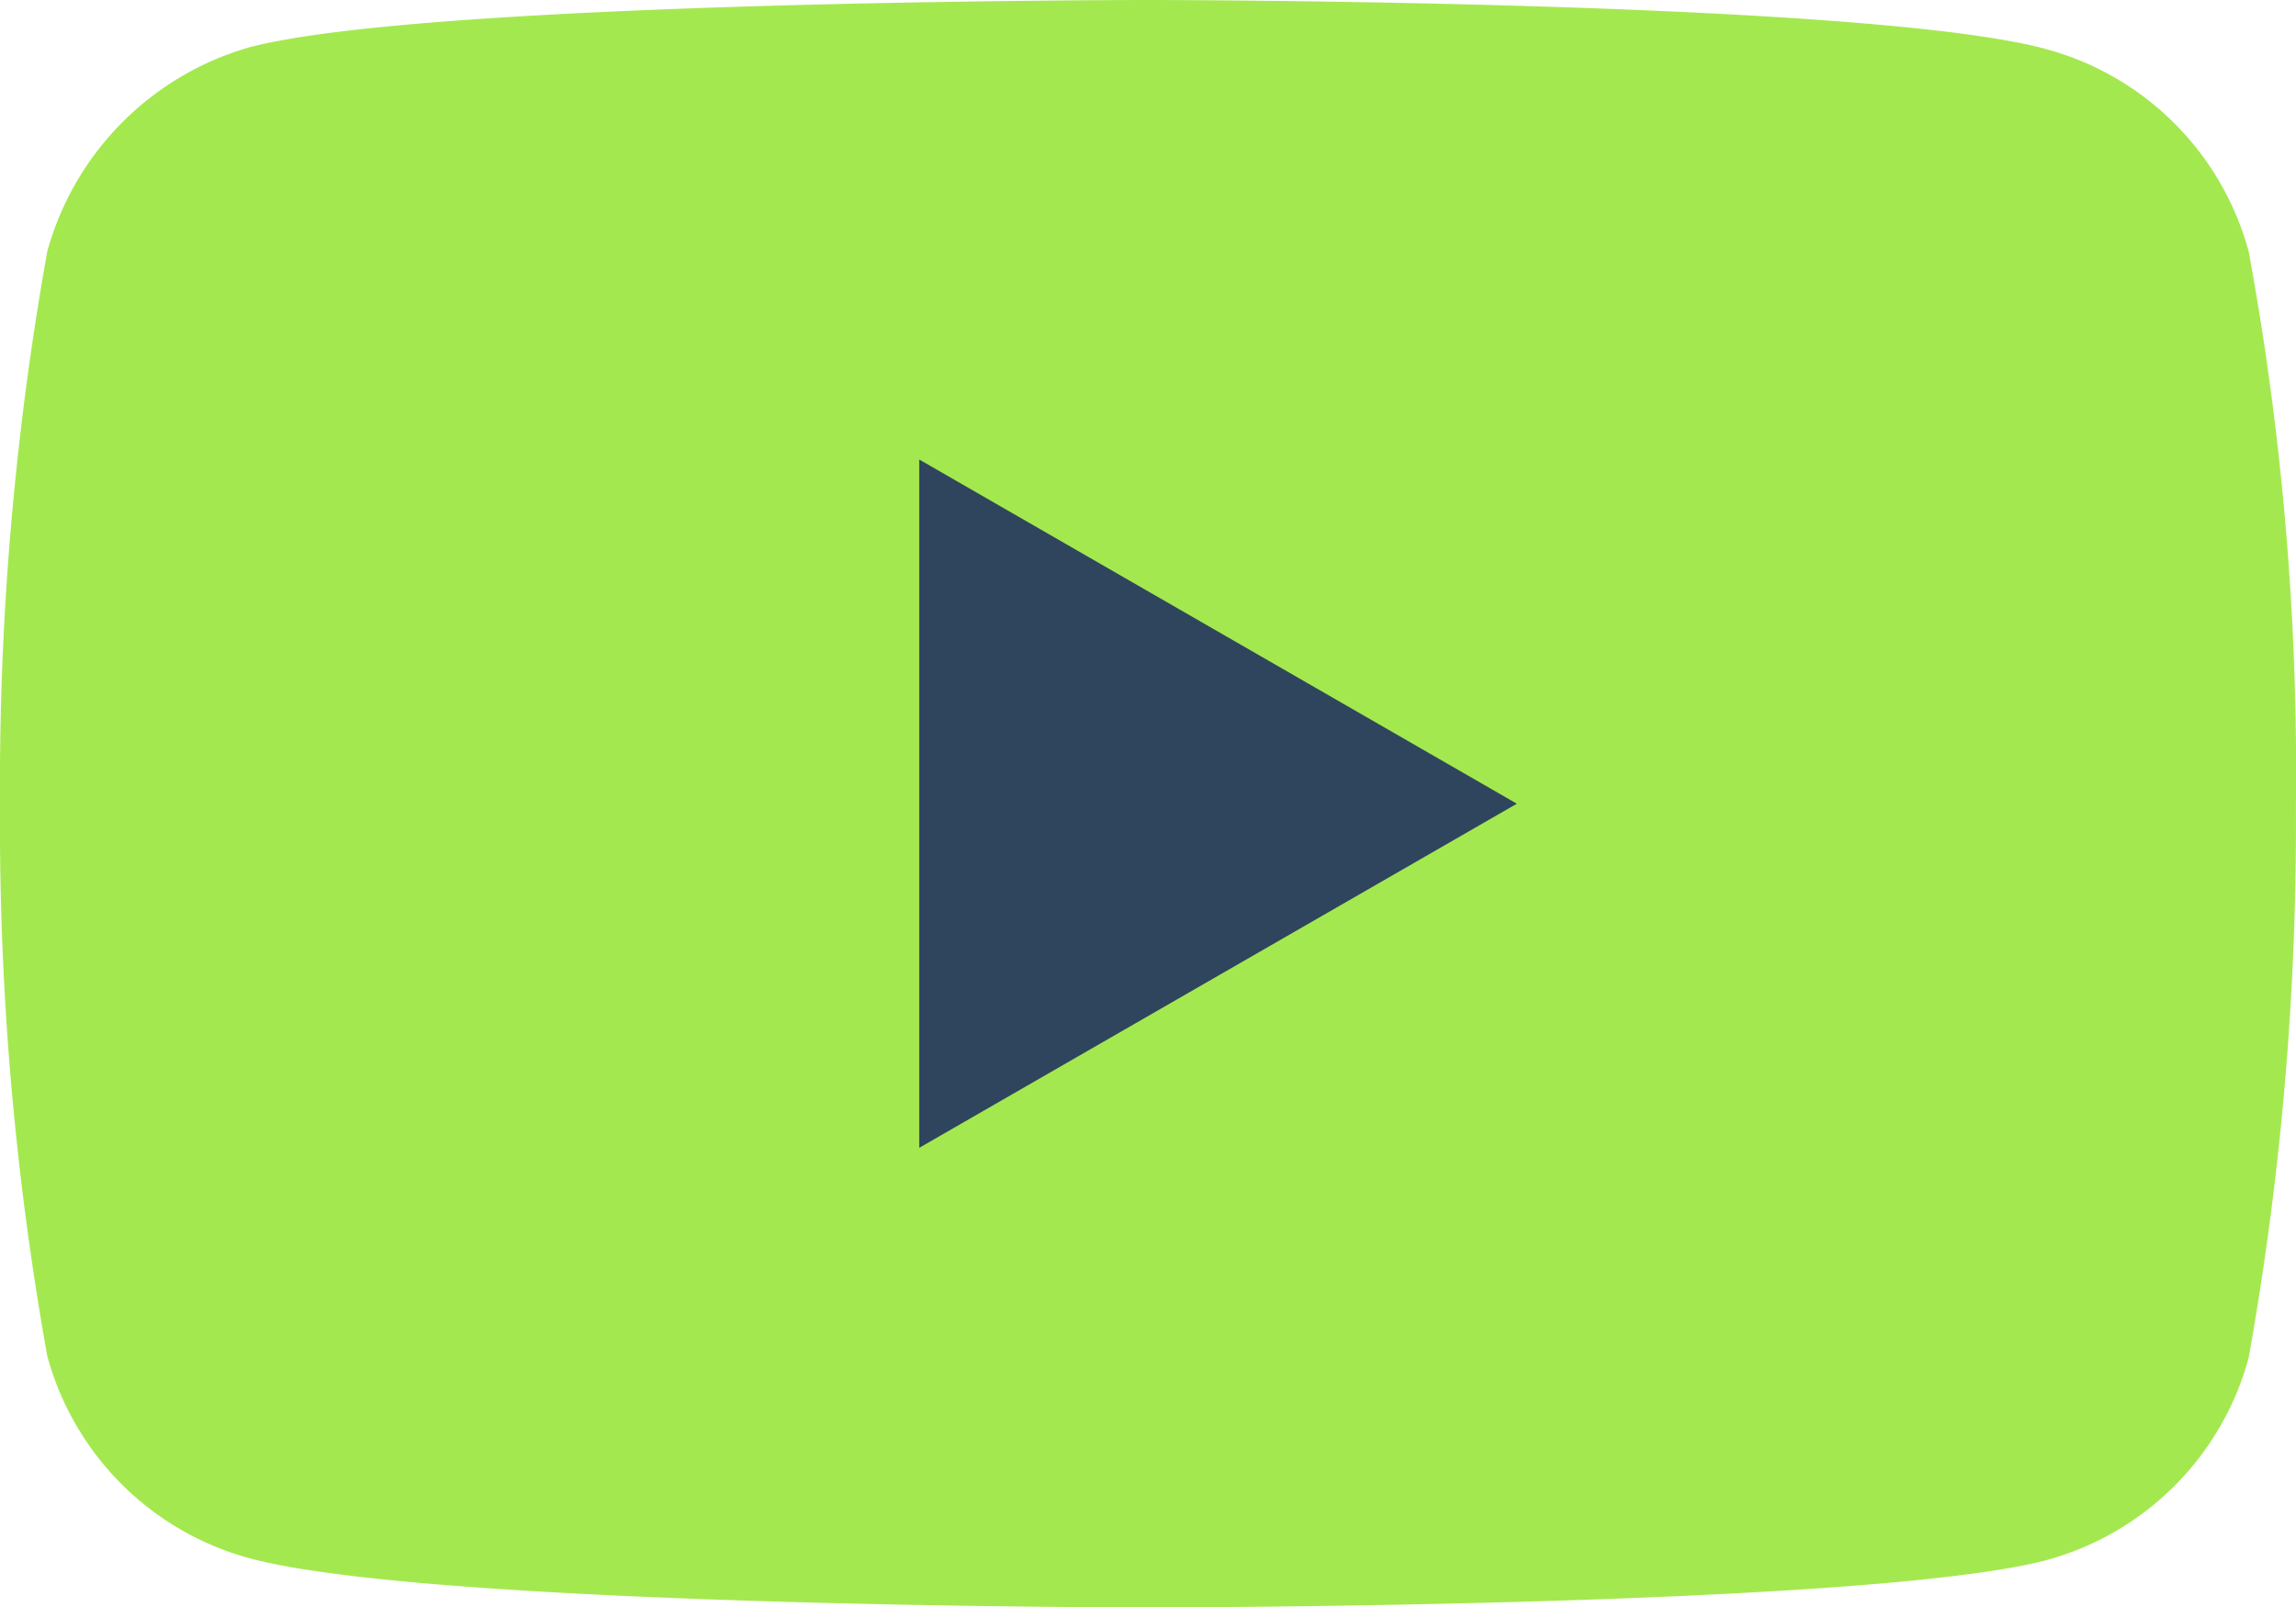 <svg id="Grupo_16698" data-name="Grupo 16698" xmlns="http://www.w3.org/2000/svg" width="27.747" height="19.427" viewBox="0 0 27.747 19.427">
  <path id="path7" d="M27.175,3.04A3.476,3.476,0,0,0,24.73.594C22.558,0,13.873,0,13.873,0S5.188,0,3.017.571A3.548,3.548,0,0,0,.571,3.04,36.63,36.63,0,0,0,0,9.714a36.495,36.495,0,0,0,.571,6.674,3.476,3.476,0,0,0,2.446,2.446c2.194.594,10.856.594,10.856.594s8.685,0,10.856-.571a3.476,3.476,0,0,0,2.446-2.446,36.63,36.63,0,0,0,.571-6.674,34.781,34.781,0,0,0-.571-6.7Z" fill="#a4e84f"/>
  <path id="polygon9" d="M35.811,18.454l-7.222-4.16v8.319Z" transform="translate(-17.48 -8.74)" fill="#2e455d"/>
</svg>
